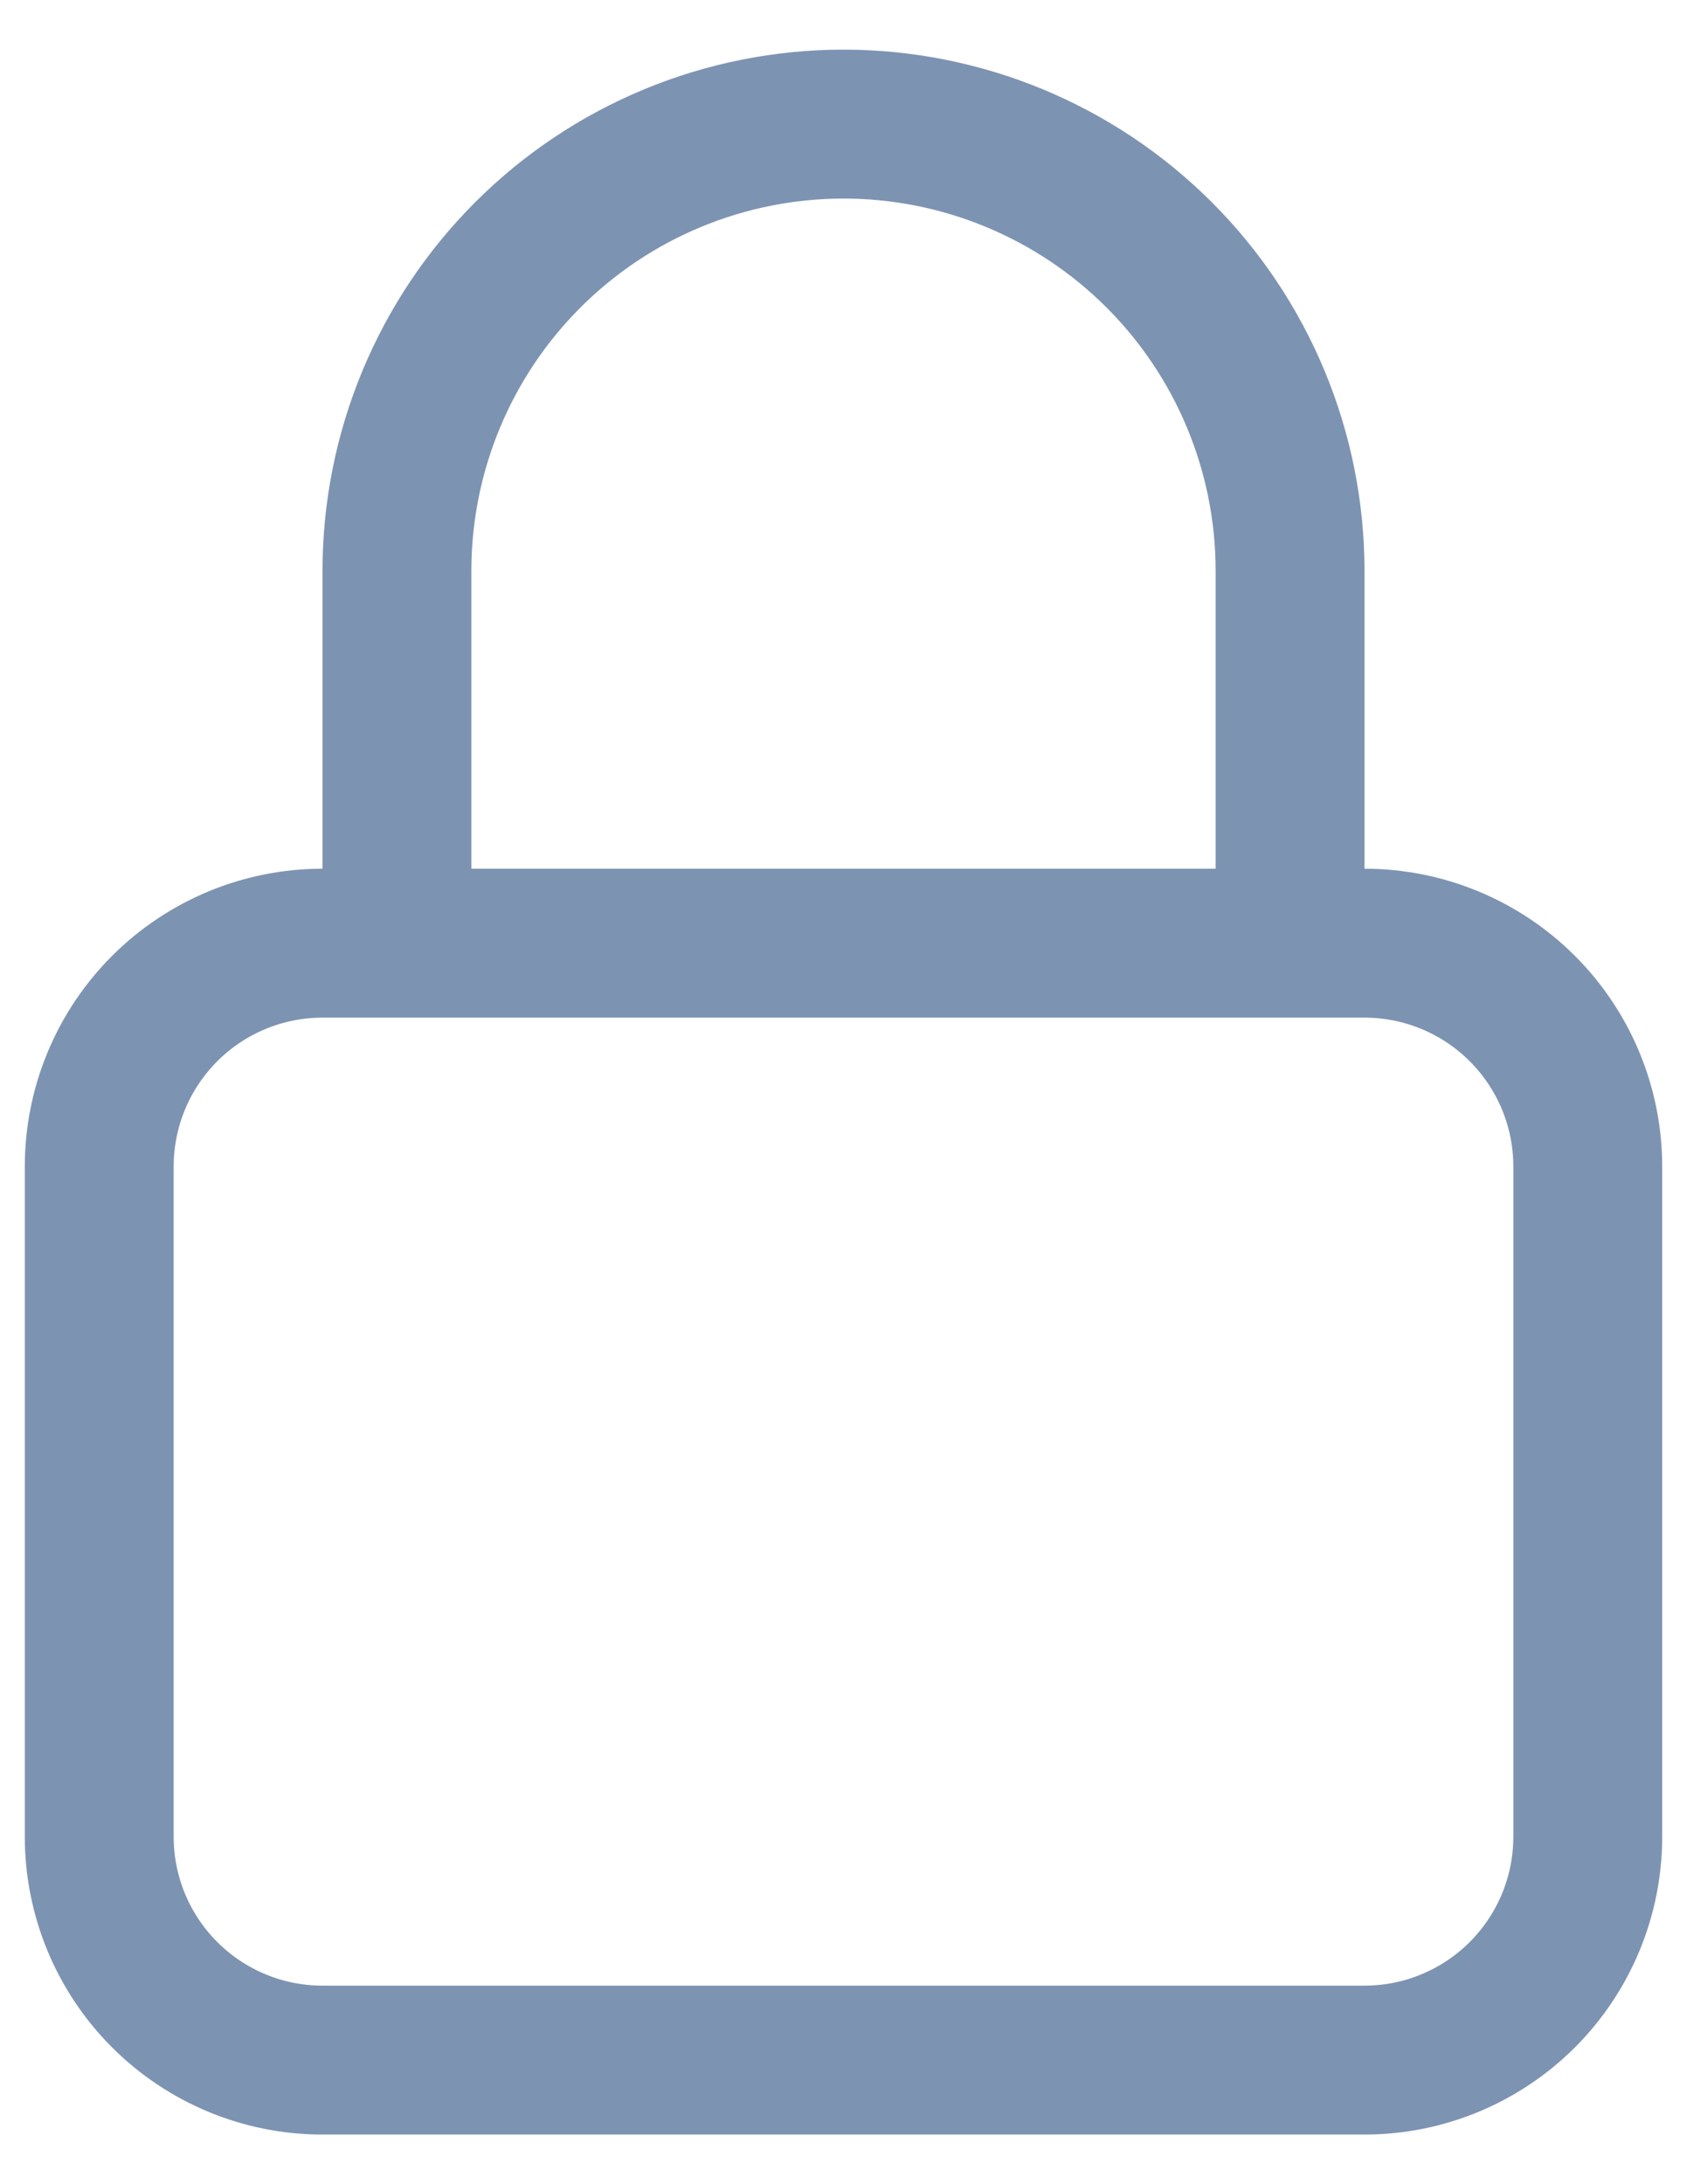 <svg
  width="17"
  height="22"
  viewBox="0 0 17 22"
  fill="none"
  xmlns="http://www.w3.org/2000/svg"
  style="flex-grow: 0; flex-shrink: 0;"
  preserveAspectRatio="none"
>
  <path
    d="M13 9.5V5.75C13 4.557 12.526 3.412 11.682 2.568C10.838 1.724 9.693 1.25 8.5 1.25C7.307 1.25 6.162 1.724 5.318 2.568C4.474 3.412 4 4.557 4 5.75V9.5M3.25 20.75H13.75C14.347 20.75 14.919 20.513 15.341 20.091C15.763 19.669 16 19.097 16 18.5V11.75C16 11.153 15.763 10.581 15.341 10.159C14.919 9.737 14.347 9.5 13.75 9.5H3.25C2.653 9.5 2.081 9.737 1.659 10.159C1.237 10.581 1 11.153 1 11.75V18.5C1 19.097 1.237 19.669 1.659 20.091C2.081 20.513 2.653 20.75 3.25 20.75Z"
    stroke="#7D93B2"
    stroke-width="1.5"
    stroke-linecap="round"
    stroke-linejoin="round"
  ></path>
</svg>